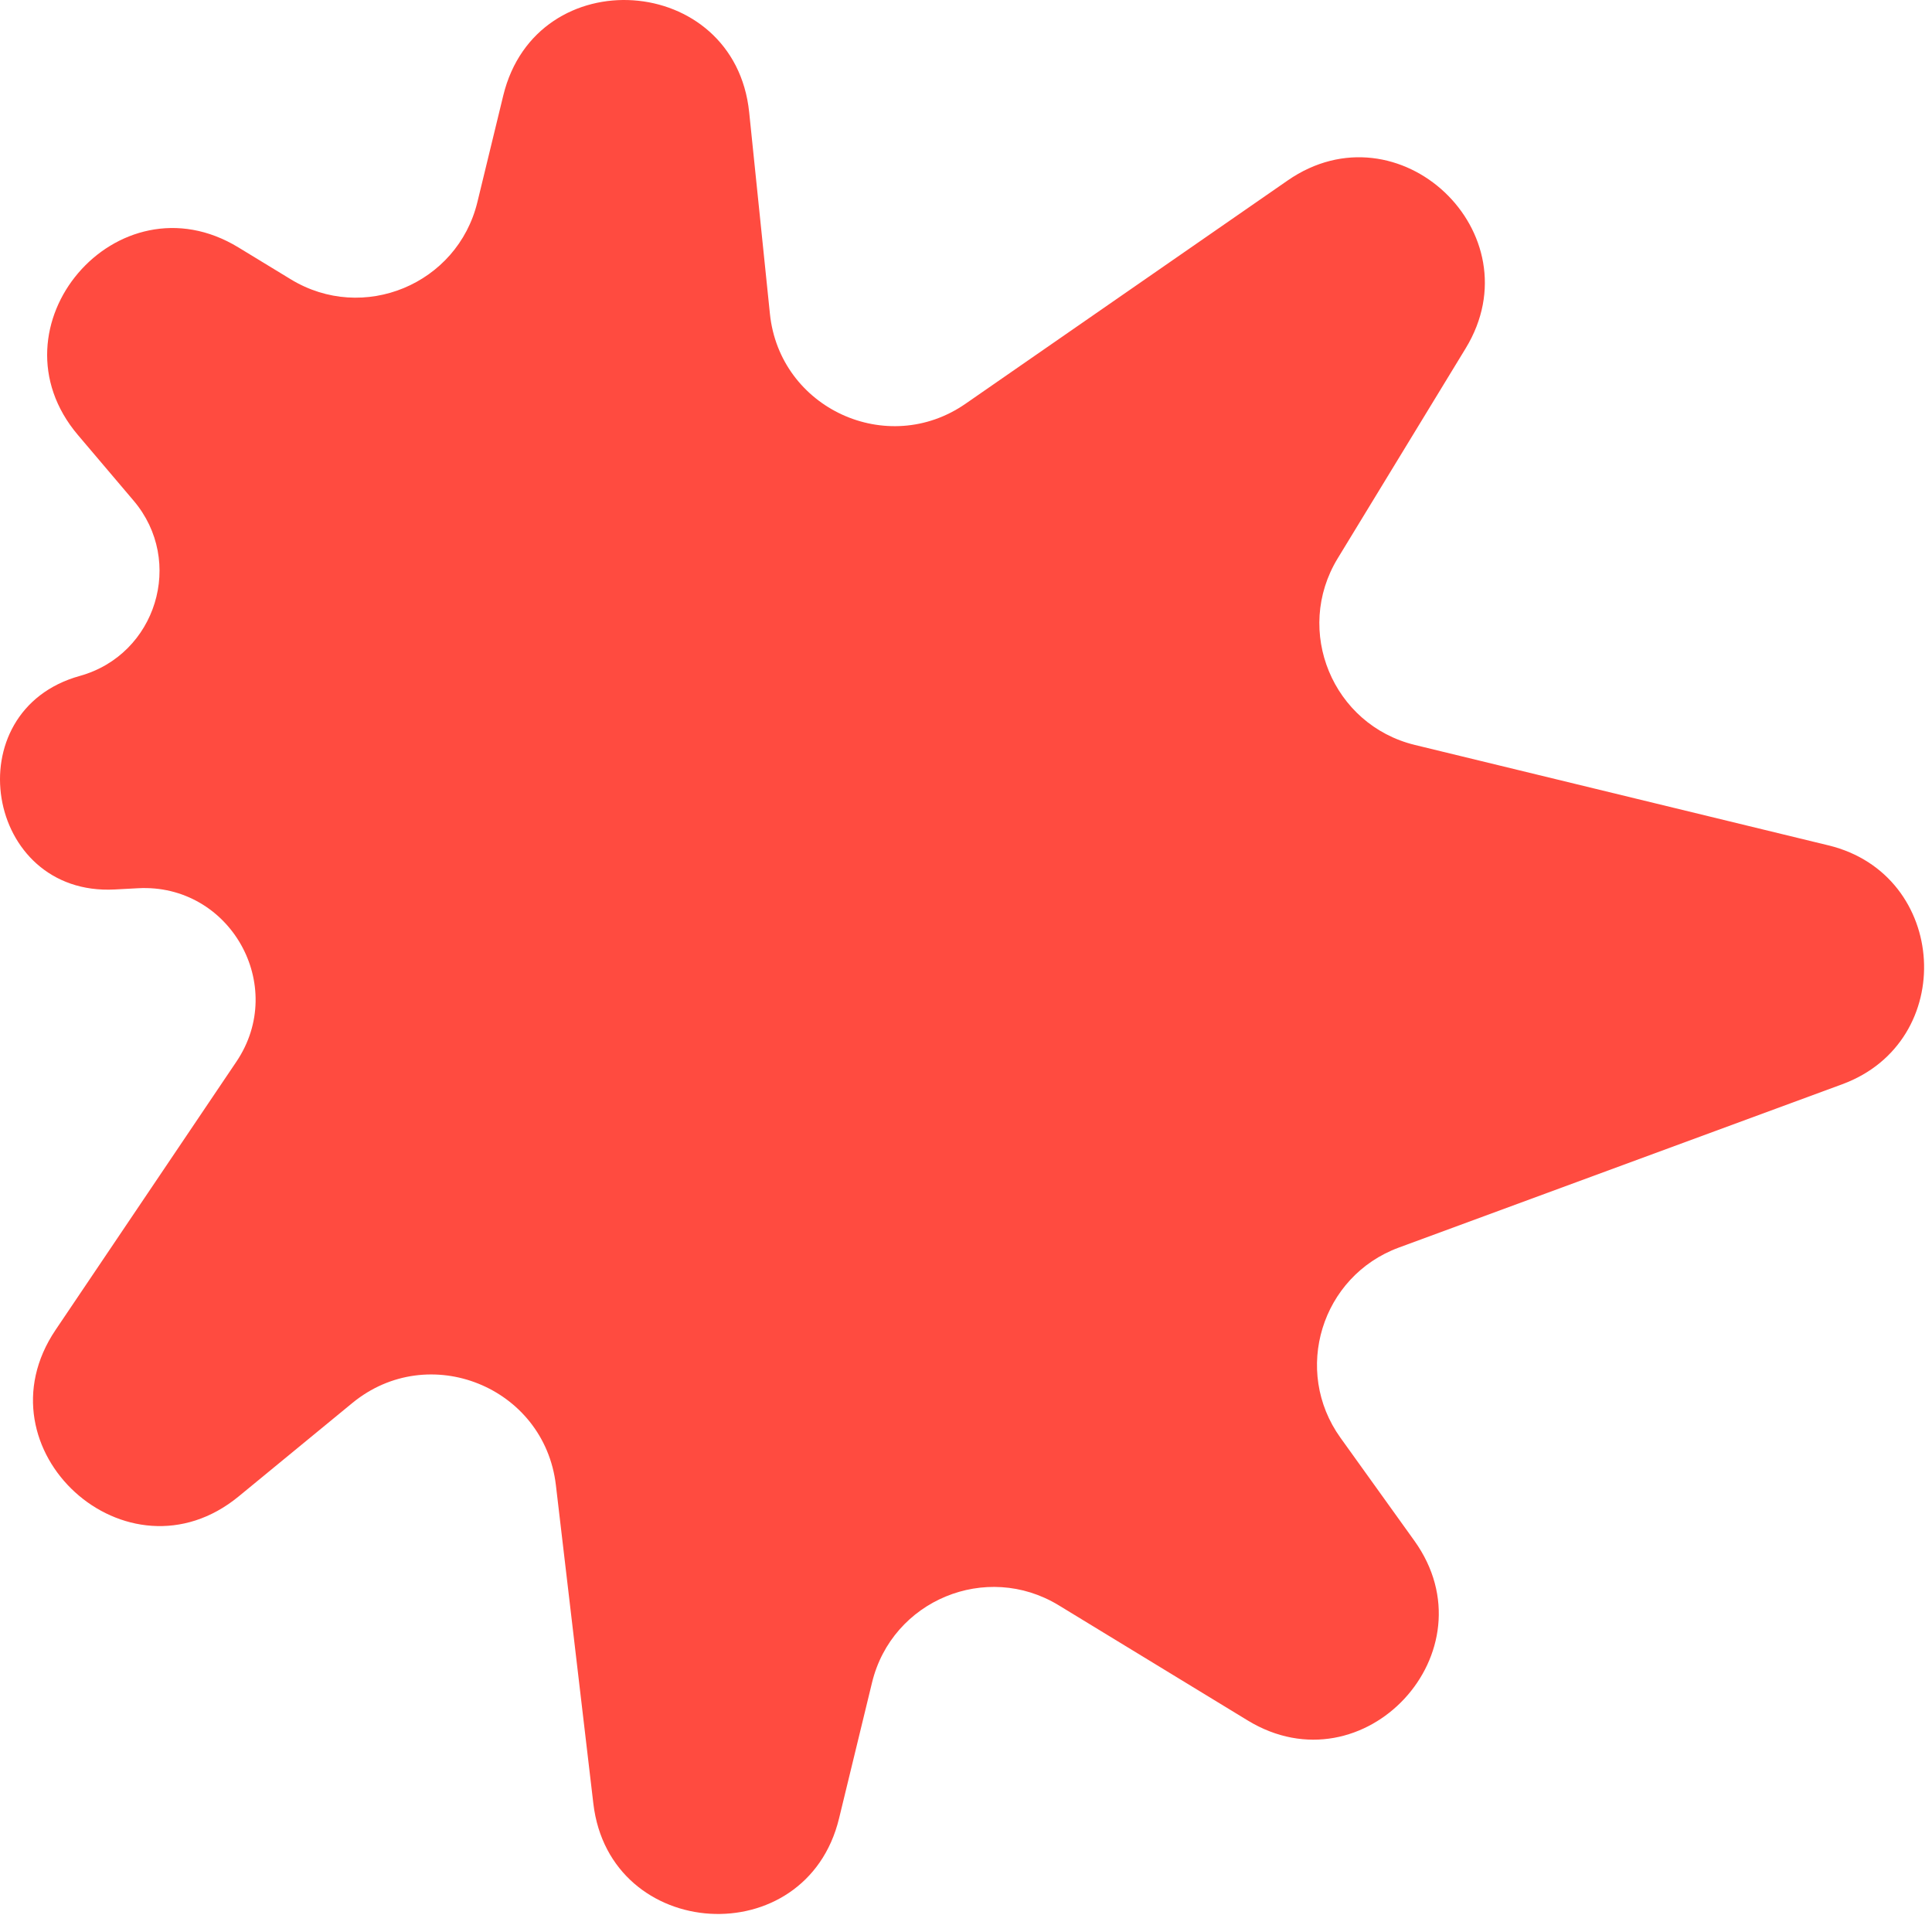 <?xml version="1.0" encoding="UTF-8"?>
<svg xmlns="http://www.w3.org/2000/svg" width="79" height="79" viewBox="0 0 79 79" fill="none">
  <path d="M20.578 3.908C21.934 -1.675 30.045 -1.124 30.634 4.59L31.482 12.831C31.881 16.701 36.284 18.726 39.481 16.509L52.652 7.38C57.193 4.233 62.806 9.525 59.932 14.243L54.698 22.833C52.897 25.79 54.493 29.645 57.858 30.462L74.769 34.568C79.678 35.76 80.07 42.59 75.33 44.335L57.2 51.013C54.03 52.181 52.843 56.047 54.813 58.792L57.834 63.002C61.081 67.529 55.776 73.248 51.019 70.35L43.288 65.639C40.33 63.838 36.475 65.435 35.658 68.8L34.309 74.356C32.964 79.897 24.928 79.41 24.262 73.747L22.73 60.724C22.257 56.708 17.53 54.803 14.405 57.371L9.759 61.189C5.204 64.931 -1.022 59.268 2.273 54.38L9.665 43.414C11.767 40.297 9.4 36.12 5.646 36.32L4.692 36.371C-0.62 36.653 -1.862 29.064 3.263 27.639C6.392 26.769 7.565 22.949 5.464 20.473L3.189 17.791C-0.567 13.365 4.791 7.096 9.749 10.117L11.892 11.422C14.849 13.224 18.704 11.627 19.521 8.262L20.578 3.908Z" fill="#FF4B40"></path>
</svg>
